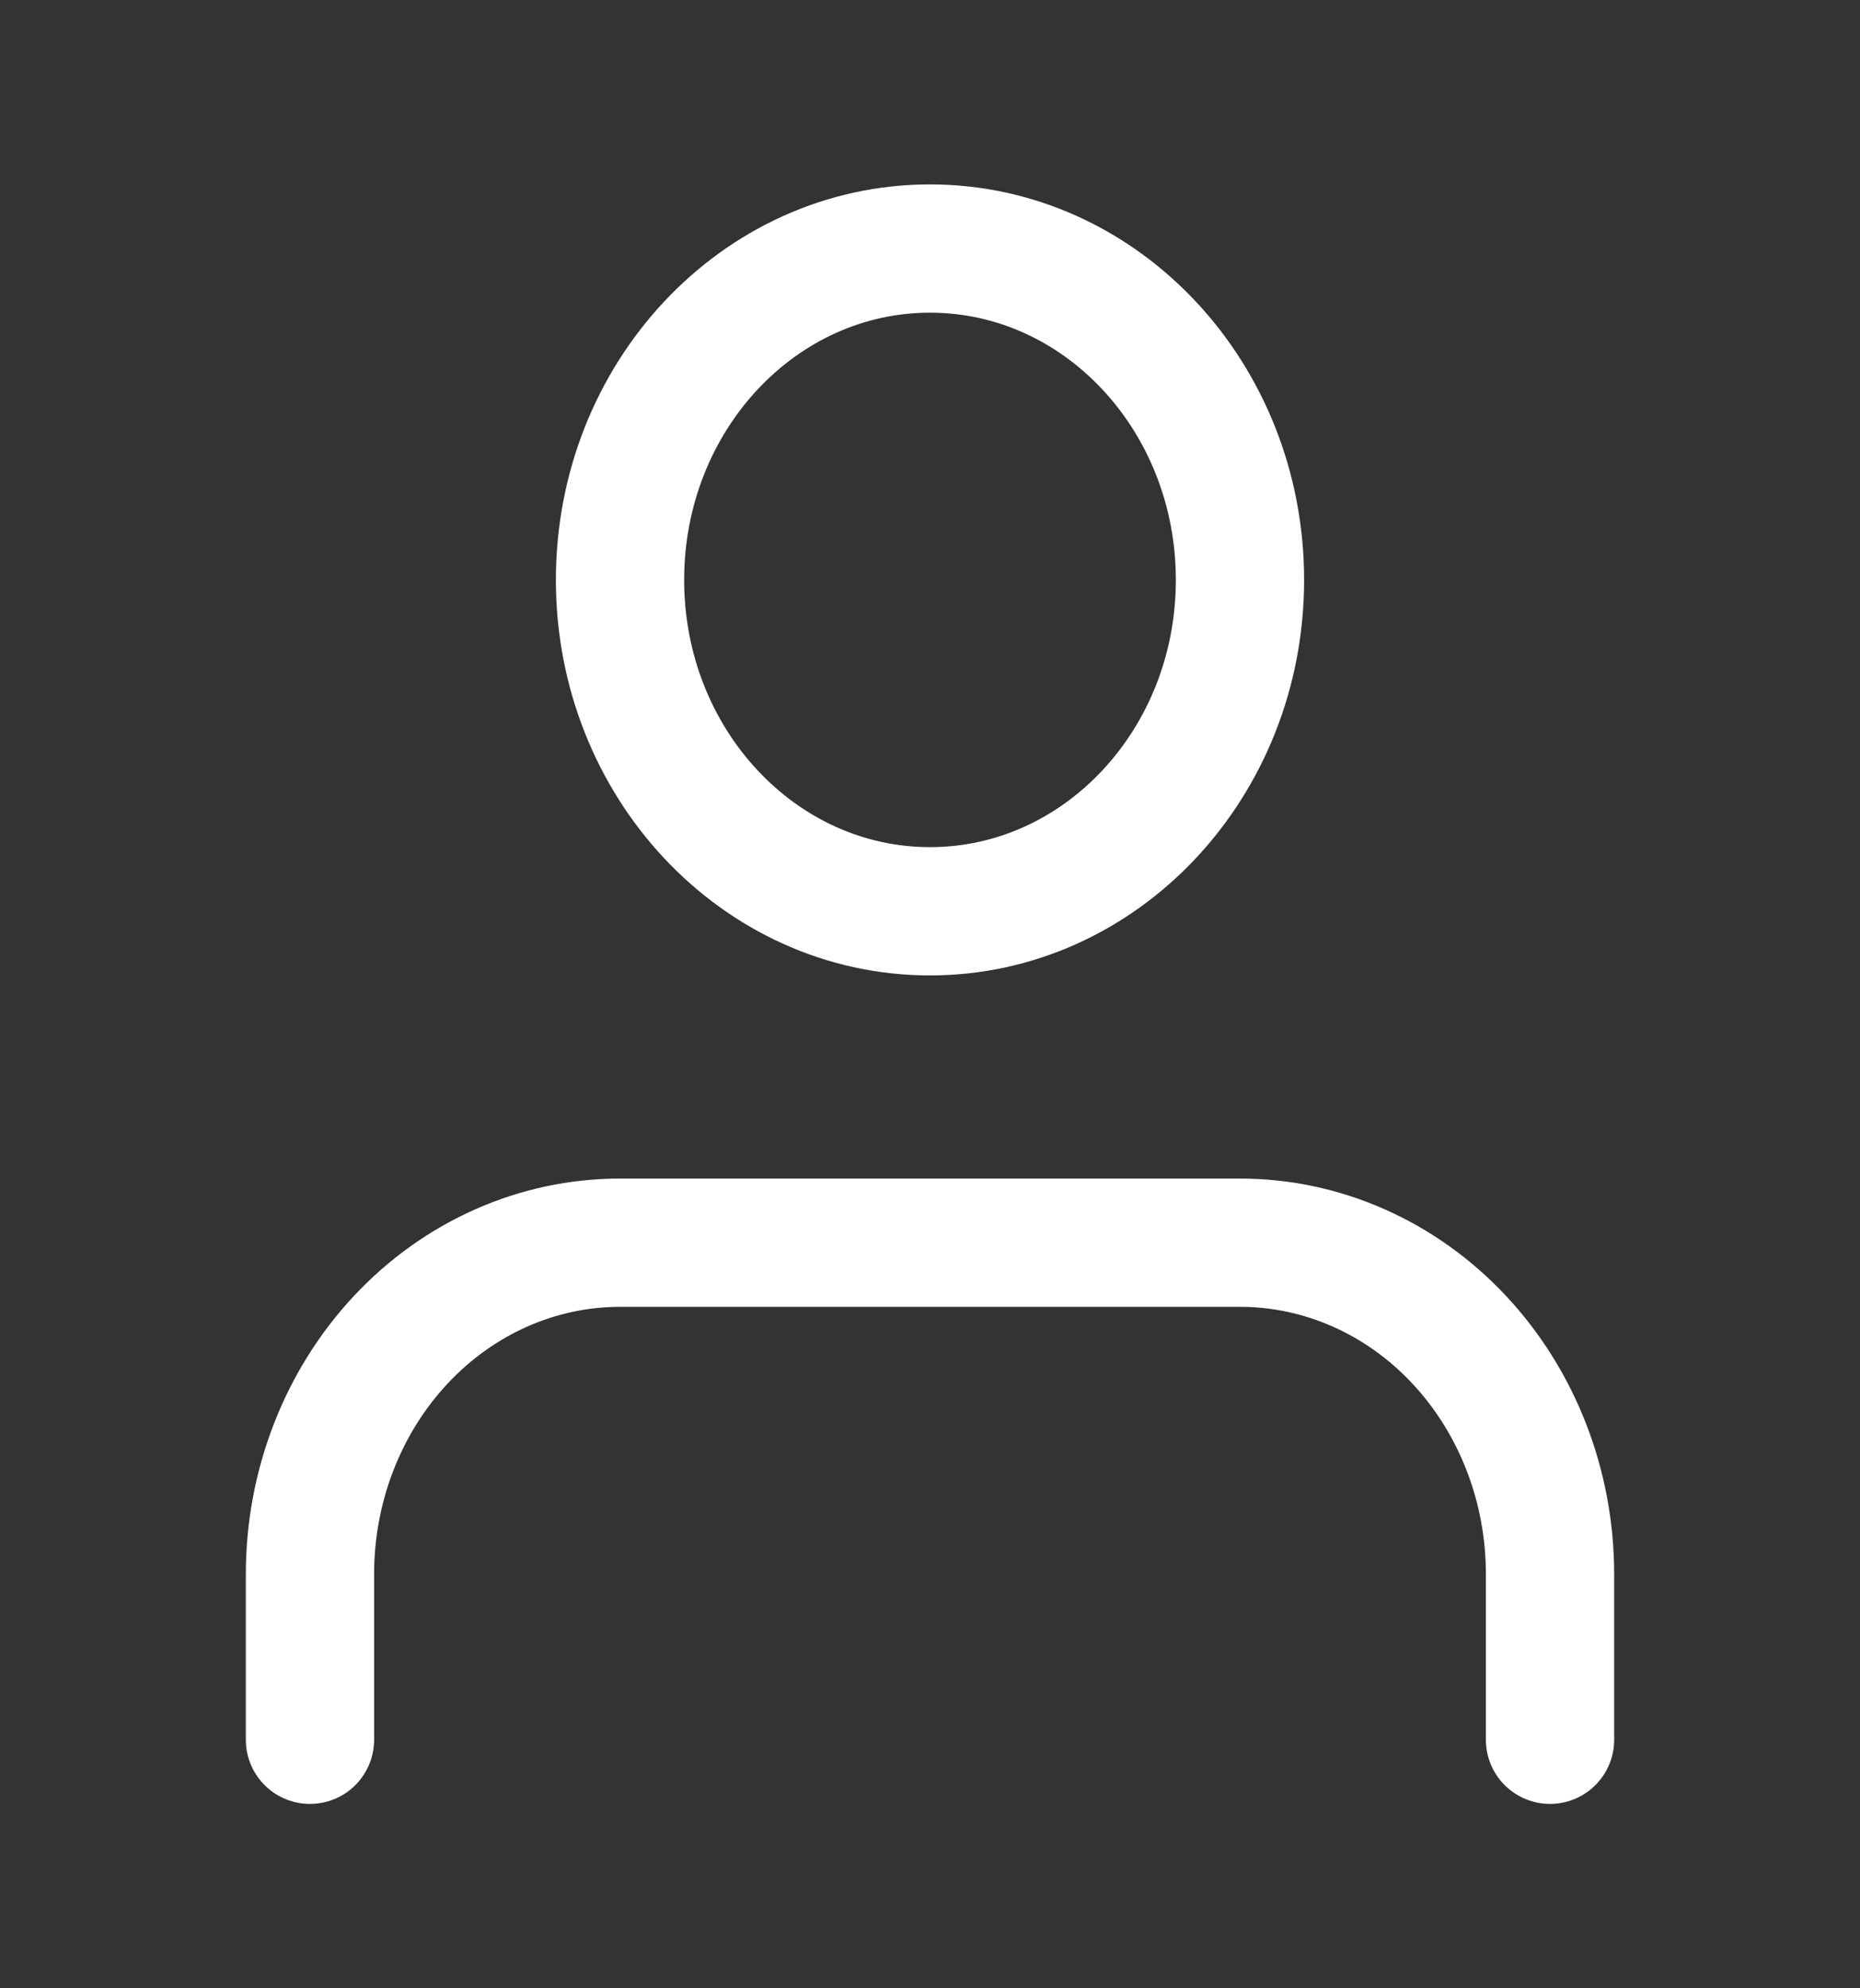 <svg width="29" height="31" viewBox="0 0 29 31" fill="none" xmlns="http://www.w3.org/2000/svg">
<rect x="0" y="0" width="29" height="31" fill="#333333" stroke="none"/>
<path d="M24.167 27.125V24.542C24.167 23.171 23.657 21.857 22.751 20.888C21.845 19.919 20.615 19.375 19.333 19.375H9.667C8.385 19.375 7.155 19.919 6.249 20.888C5.343 21.857 4.833 23.171 4.833 24.542V27.125" stroke="white" stroke-width="2" stroke-linecap="round" stroke-linejoin="round"/>
<path d="M14.5 14.208C17.169 14.208 19.333 11.895 19.333 9.042C19.333 6.188 17.169 3.875 14.5 3.875C11.831 3.875 9.667 6.188 9.667 9.042C9.667 11.895 11.831 14.208 14.5 14.208Z" stroke="white" stroke-width="2" stroke-linecap="round" stroke-linejoin="round"/>
</svg>

